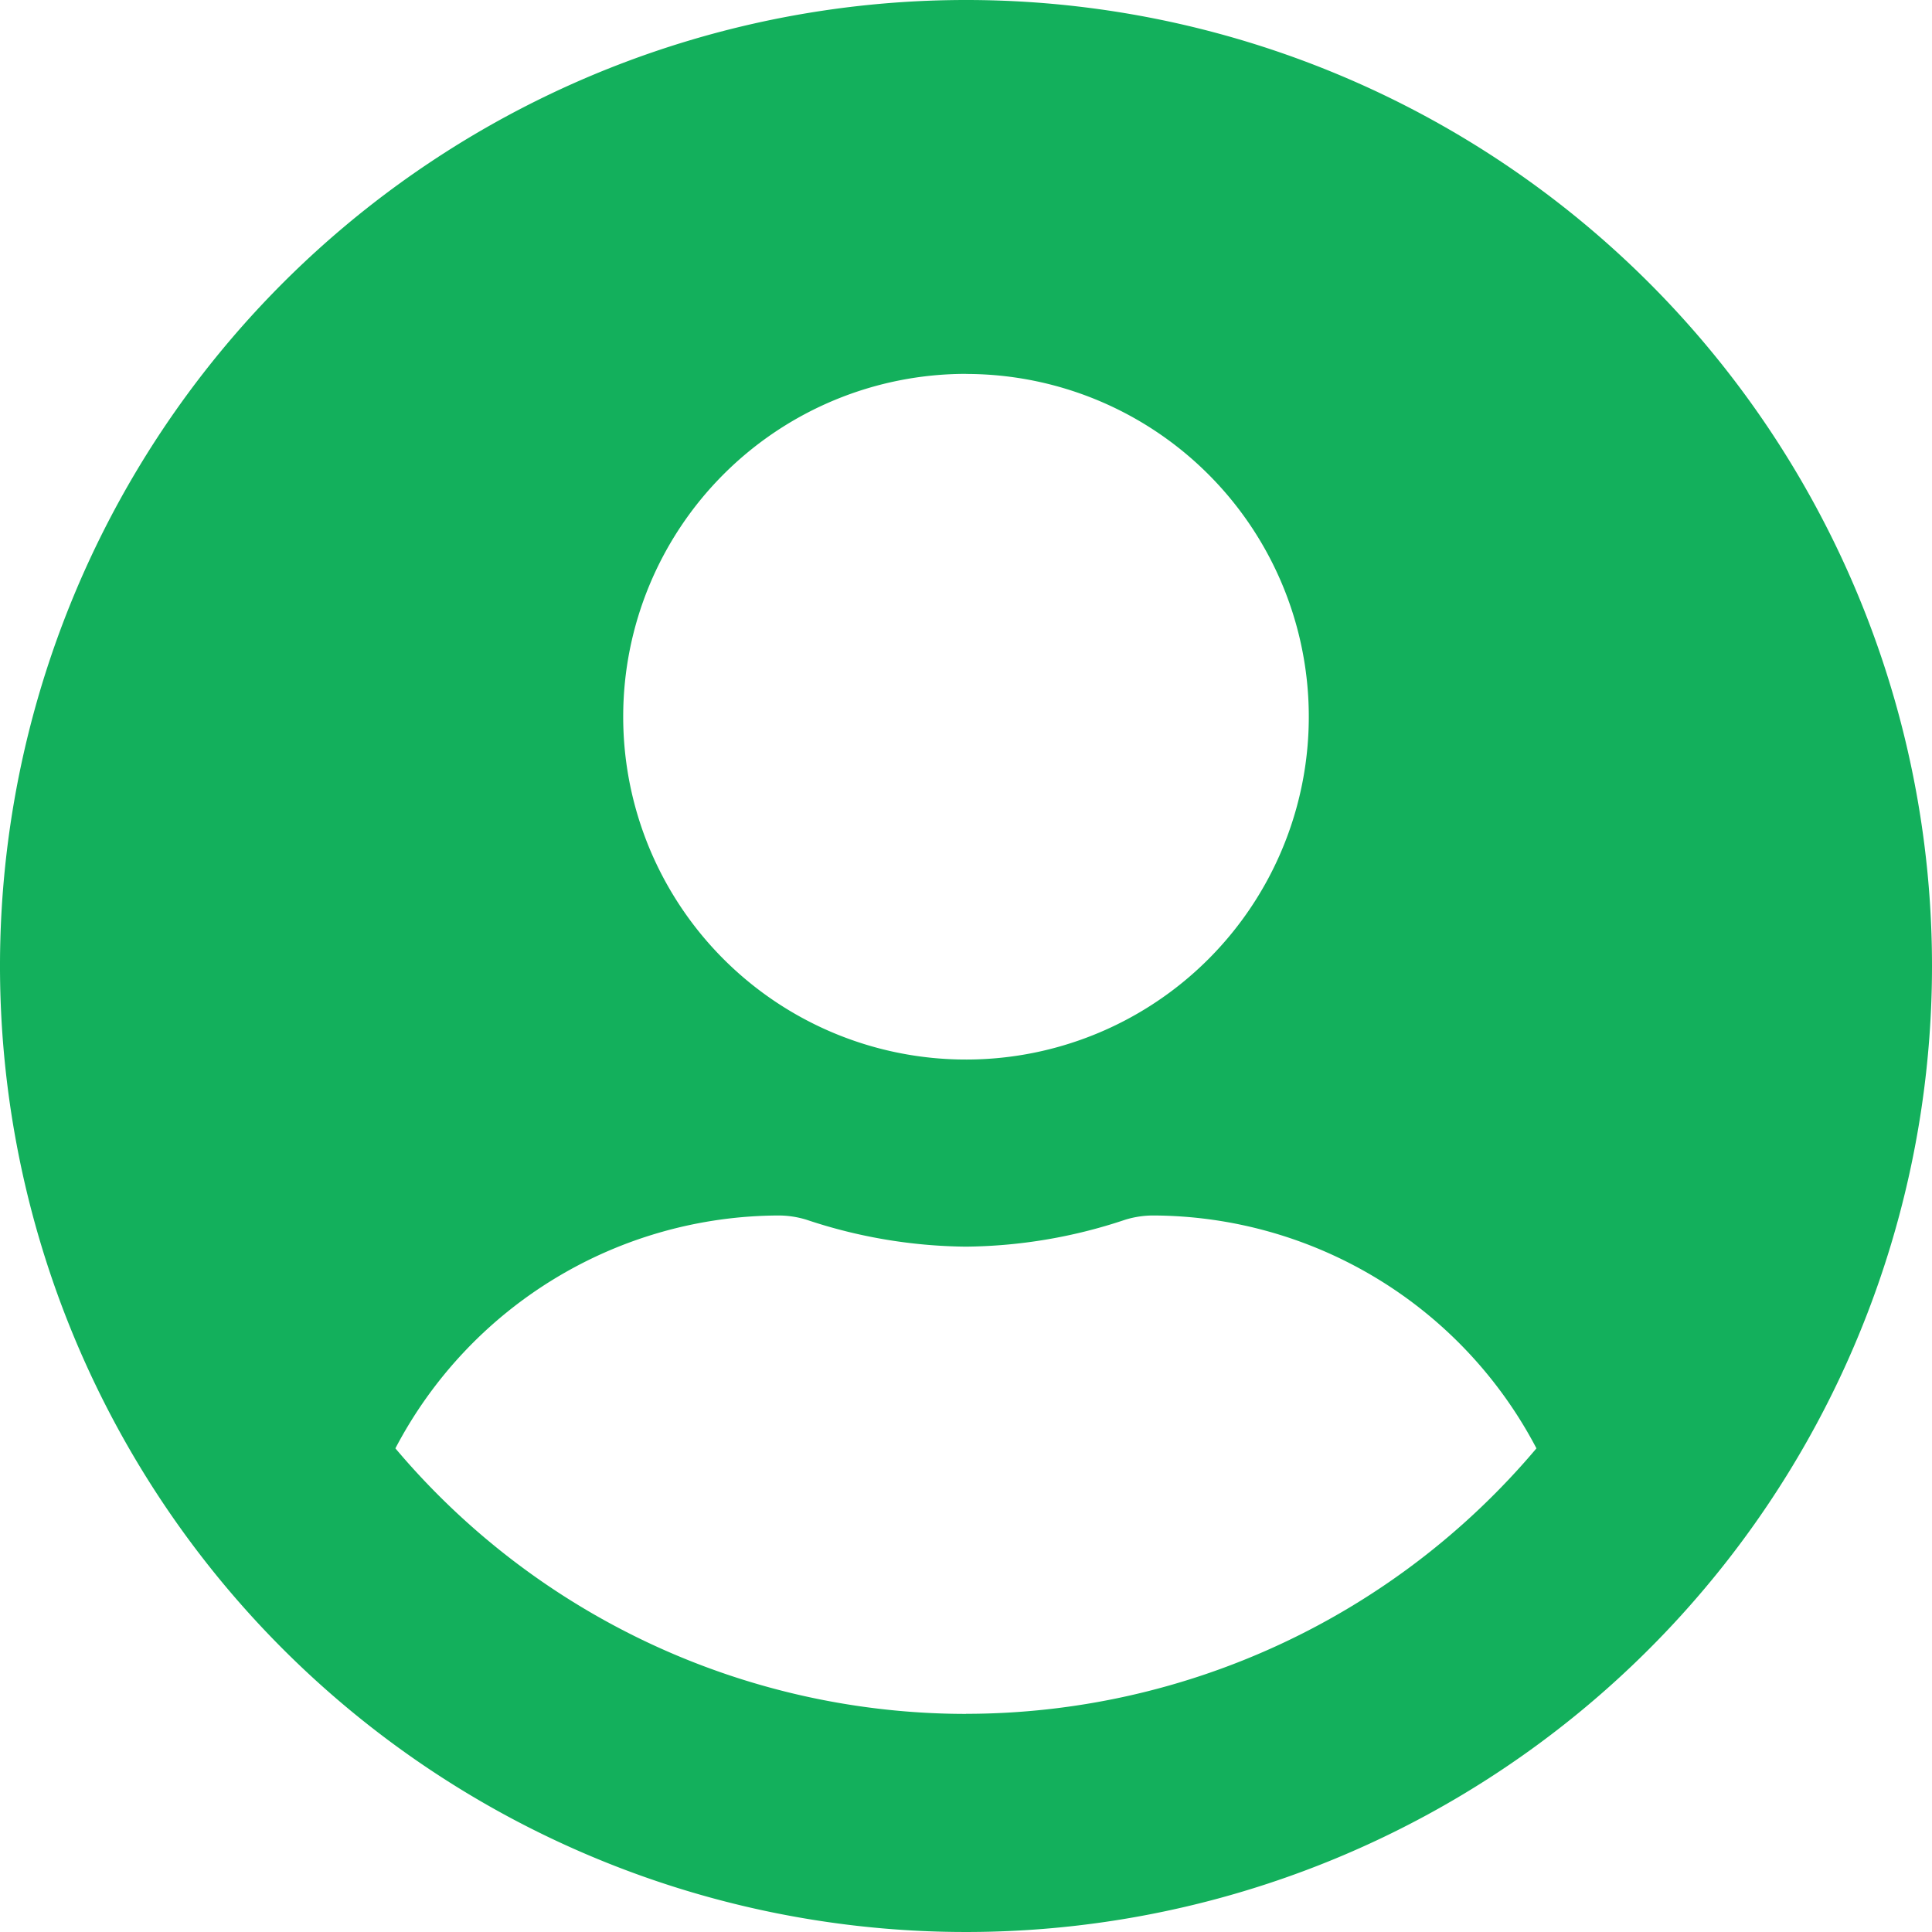 <svg id="Icon_awesome-user-circle" data-name="Icon awesome-user-circle" xmlns="http://www.w3.org/2000/svg" width="24.06" height="24.06" viewBox="0 0 24.06 24.06">
  <path id="Icon_awesome-user-circle-2" data-name="Icon awesome-user-circle" d="M12.03.563a12.03,12.03,0,1,0,12.03,12.03A12.028,12.028,0,0,0,12.03.563Zm0,4.657A4.269,4.269,0,1,1,7.761,9.488,4.269,4.269,0,0,1,12.03,5.219Zm0,16.687A9.3,9.3,0,0,1,4.924,18.6,5.408,5.408,0,0,1,9.7,15.7a1.187,1.187,0,0,1,.344.053,6.423,6.423,0,0,0,1.984.335,6.4,6.4,0,0,0,1.984-.335,1.187,1.187,0,0,1,.344-.053,5.408,5.408,0,0,1,4.778,2.9A9.3,9.3,0,0,1,12.03,21.906Z" transform="translate(0 -0.563)" fill="#13b05c"/>
</svg>
